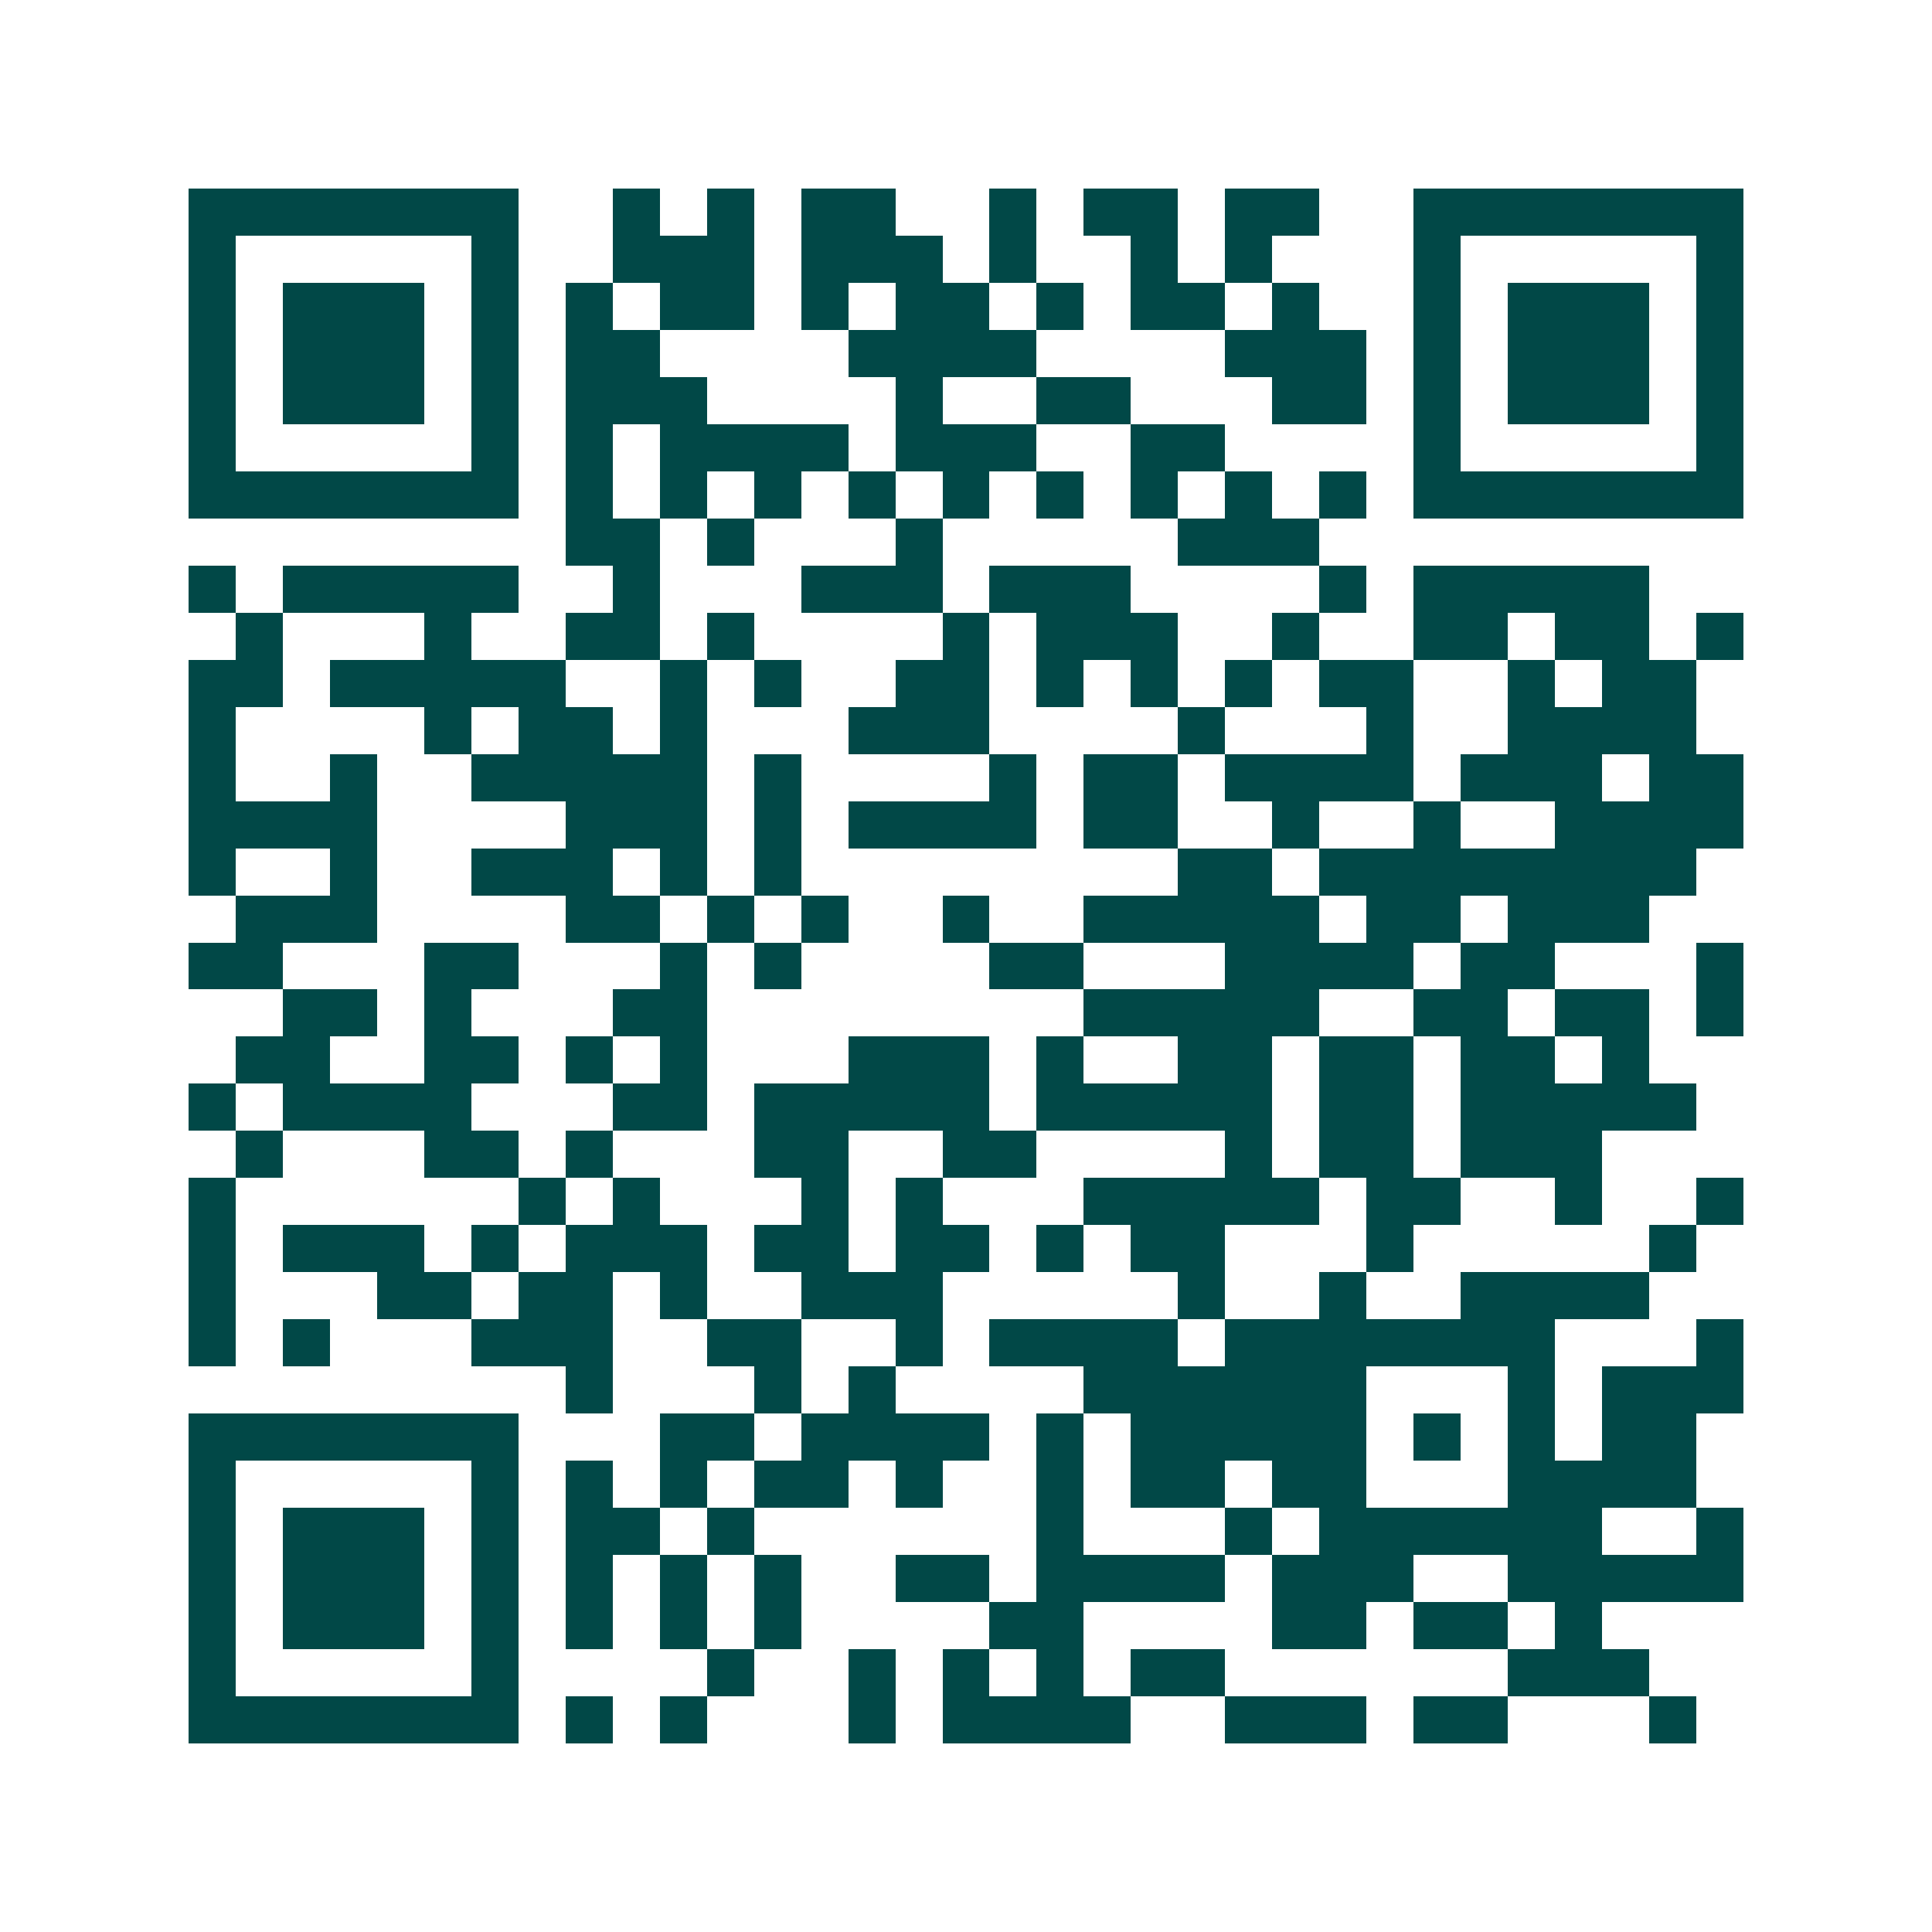 <svg xmlns="http://www.w3.org/2000/svg" width="200" height="200" viewBox="0 0 41 41" shape-rendering="crispEdges"><path fill="#ffffff" d="M0 0h41v41H0z"/><path stroke="#014847" d="M4 4.5h7m2 0h1m1 0h1m1 0h2m2 0h1m1 0h2m1 0h2m2 0h7M4 5.5h1m5 0h1m2 0h3m1 0h3m1 0h1m2 0h1m1 0h1m3 0h1m5 0h1M4 6.5h1m1 0h3m1 0h1m1 0h1m1 0h2m1 0h1m1 0h2m1 0h1m1 0h2m1 0h1m2 0h1m1 0h3m1 0h1M4 7.5h1m1 0h3m1 0h1m1 0h2m4 0h4m4 0h3m1 0h1m1 0h3m1 0h1M4 8.5h1m1 0h3m1 0h1m1 0h3m4 0h1m2 0h2m3 0h2m1 0h1m1 0h3m1 0h1M4 9.5h1m5 0h1m1 0h1m1 0h4m1 0h3m2 0h2m4 0h1m5 0h1M4 10.5h7m1 0h1m1 0h1m1 0h1m1 0h1m1 0h1m1 0h1m1 0h1m1 0h1m1 0h1m1 0h7M12 11.5h2m1 0h1m3 0h1m5 0h3M4 12.5h1m1 0h5m2 0h1m3 0h3m1 0h3m4 0h1m1 0h5M5 13.5h1m3 0h1m2 0h2m1 0h1m4 0h1m1 0h3m2 0h1m2 0h2m1 0h2m1 0h1M4 14.5h2m1 0h5m2 0h1m1 0h1m2 0h2m1 0h1m1 0h1m1 0h1m1 0h2m2 0h1m1 0h2M4 15.5h1m4 0h1m1 0h2m1 0h1m3 0h3m4 0h1m3 0h1m2 0h4M4 16.5h1m2 0h1m2 0h5m1 0h1m4 0h1m1 0h2m1 0h4m1 0h3m1 0h2M4 17.5h4m4 0h3m1 0h1m1 0h4m1 0h2m2 0h1m2 0h1m2 0h4M4 18.5h1m2 0h1m2 0h3m1 0h1m1 0h1m8 0h2m1 0h8M5 19.5h3m4 0h2m1 0h1m1 0h1m2 0h1m2 0h5m1 0h2m1 0h3M4 20.5h2m3 0h2m3 0h1m1 0h1m4 0h2m3 0h4m1 0h2m3 0h1M6 21.5h2m1 0h1m3 0h2m8 0h5m2 0h2m1 0h2m1 0h1M5 22.5h2m2 0h2m1 0h1m1 0h1m3 0h3m1 0h1m2 0h2m1 0h2m1 0h2m1 0h1M4 23.5h1m1 0h4m3 0h2m1 0h5m1 0h5m1 0h2m1 0h5M5 24.5h1m3 0h2m1 0h1m3 0h2m2 0h2m4 0h1m1 0h2m1 0h3M4 25.5h1m6 0h1m1 0h1m3 0h1m1 0h1m3 0h5m1 0h2m2 0h1m2 0h1M4 26.5h1m1 0h3m1 0h1m1 0h3m1 0h2m1 0h2m1 0h1m1 0h2m3 0h1m5 0h1M4 27.5h1m3 0h2m1 0h2m1 0h1m2 0h3m5 0h1m2 0h1m2 0h4M4 28.5h1m1 0h1m3 0h3m2 0h2m2 0h1m1 0h4m1 0h7m3 0h1M12 29.5h1m3 0h1m1 0h1m4 0h6m3 0h1m1 0h3M4 30.5h7m3 0h2m1 0h4m1 0h1m1 0h5m1 0h1m1 0h1m1 0h2M4 31.5h1m5 0h1m1 0h1m1 0h1m1 0h2m1 0h1m2 0h1m1 0h2m1 0h2m3 0h4M4 32.5h1m1 0h3m1 0h1m1 0h2m1 0h1m6 0h1m3 0h1m1 0h6m2 0h1M4 33.5h1m1 0h3m1 0h1m1 0h1m1 0h1m1 0h1m2 0h2m1 0h4m1 0h3m2 0h5M4 34.5h1m1 0h3m1 0h1m1 0h1m1 0h1m1 0h1m4 0h2m4 0h2m1 0h2m1 0h1M4 35.5h1m5 0h1m4 0h1m2 0h1m1 0h1m1 0h1m1 0h2m6 0h3M4 36.5h7m1 0h1m1 0h1m3 0h1m1 0h4m2 0h3m1 0h2m3 0h1"/></svg>
